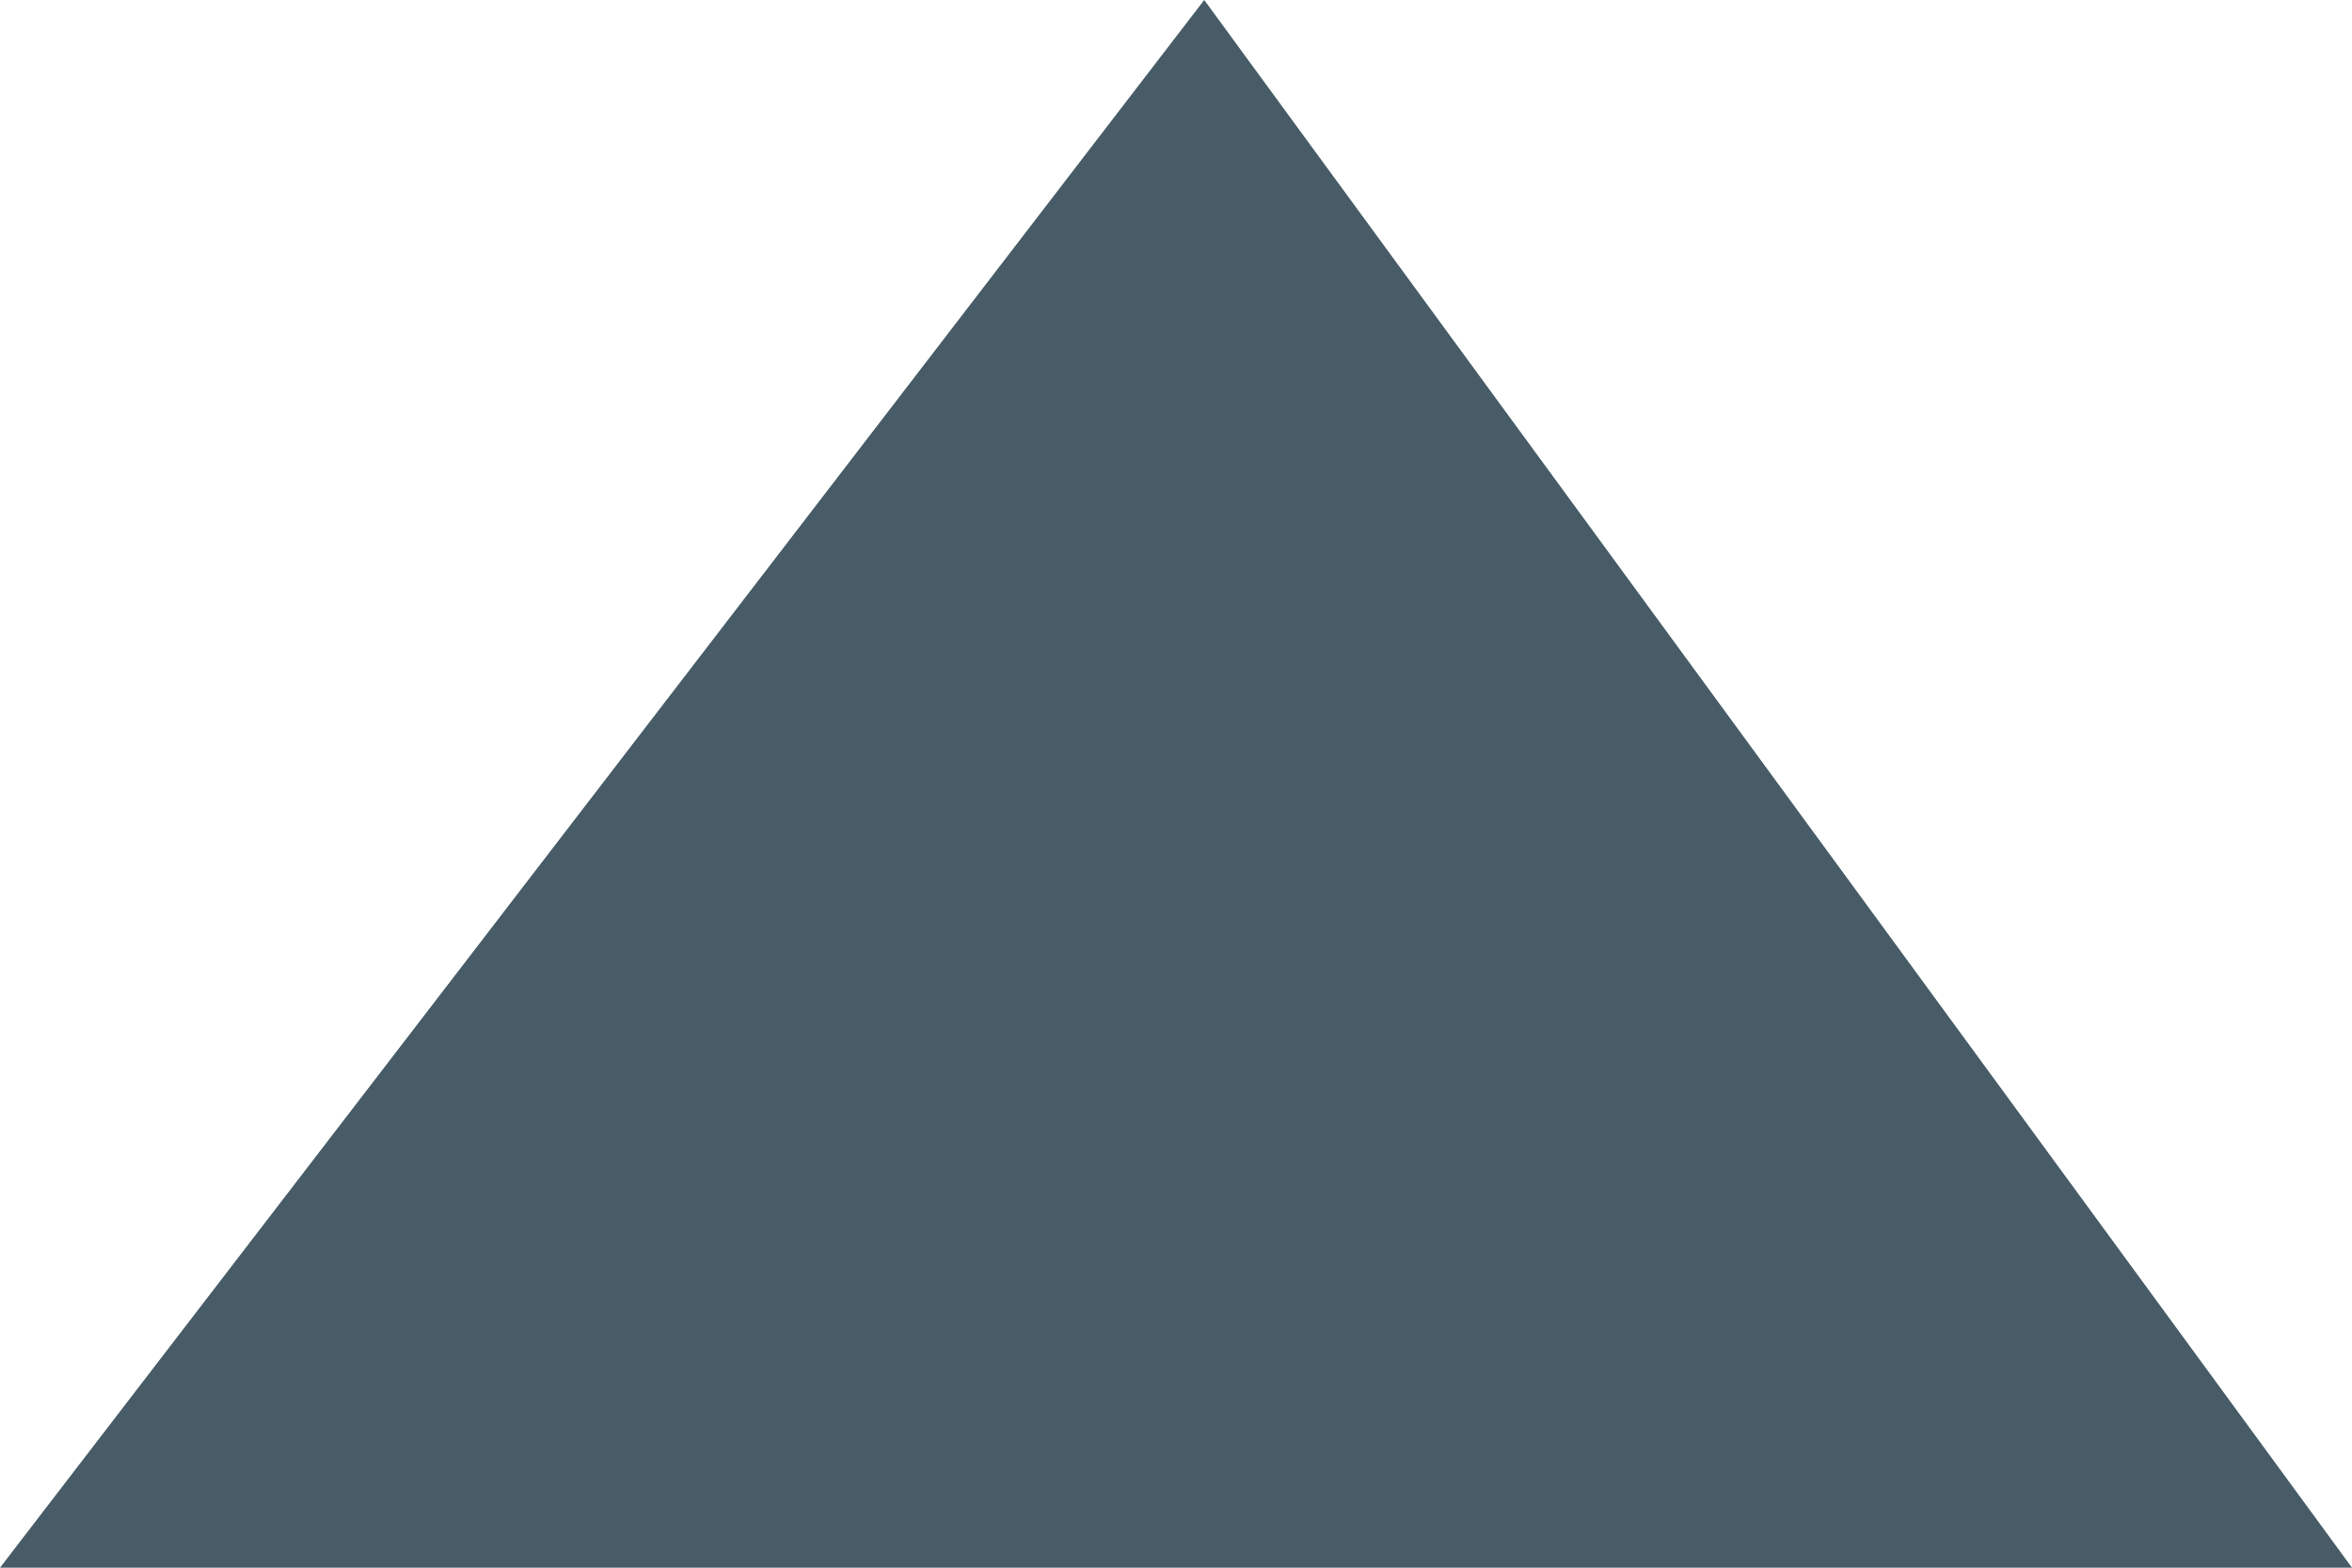 <svg xmlns="http://www.w3.org/2000/svg" width="22.5" height="15" viewBox="0 0 22.5 15">
  <path id="Pfad_150" data-name="Pfad 150" d="M5593.324,2267.389v22.5l15-10.98Z" transform="translate(-2267.389 5608.324) rotate(-90)" fill="#475c67"/>
</svg>
